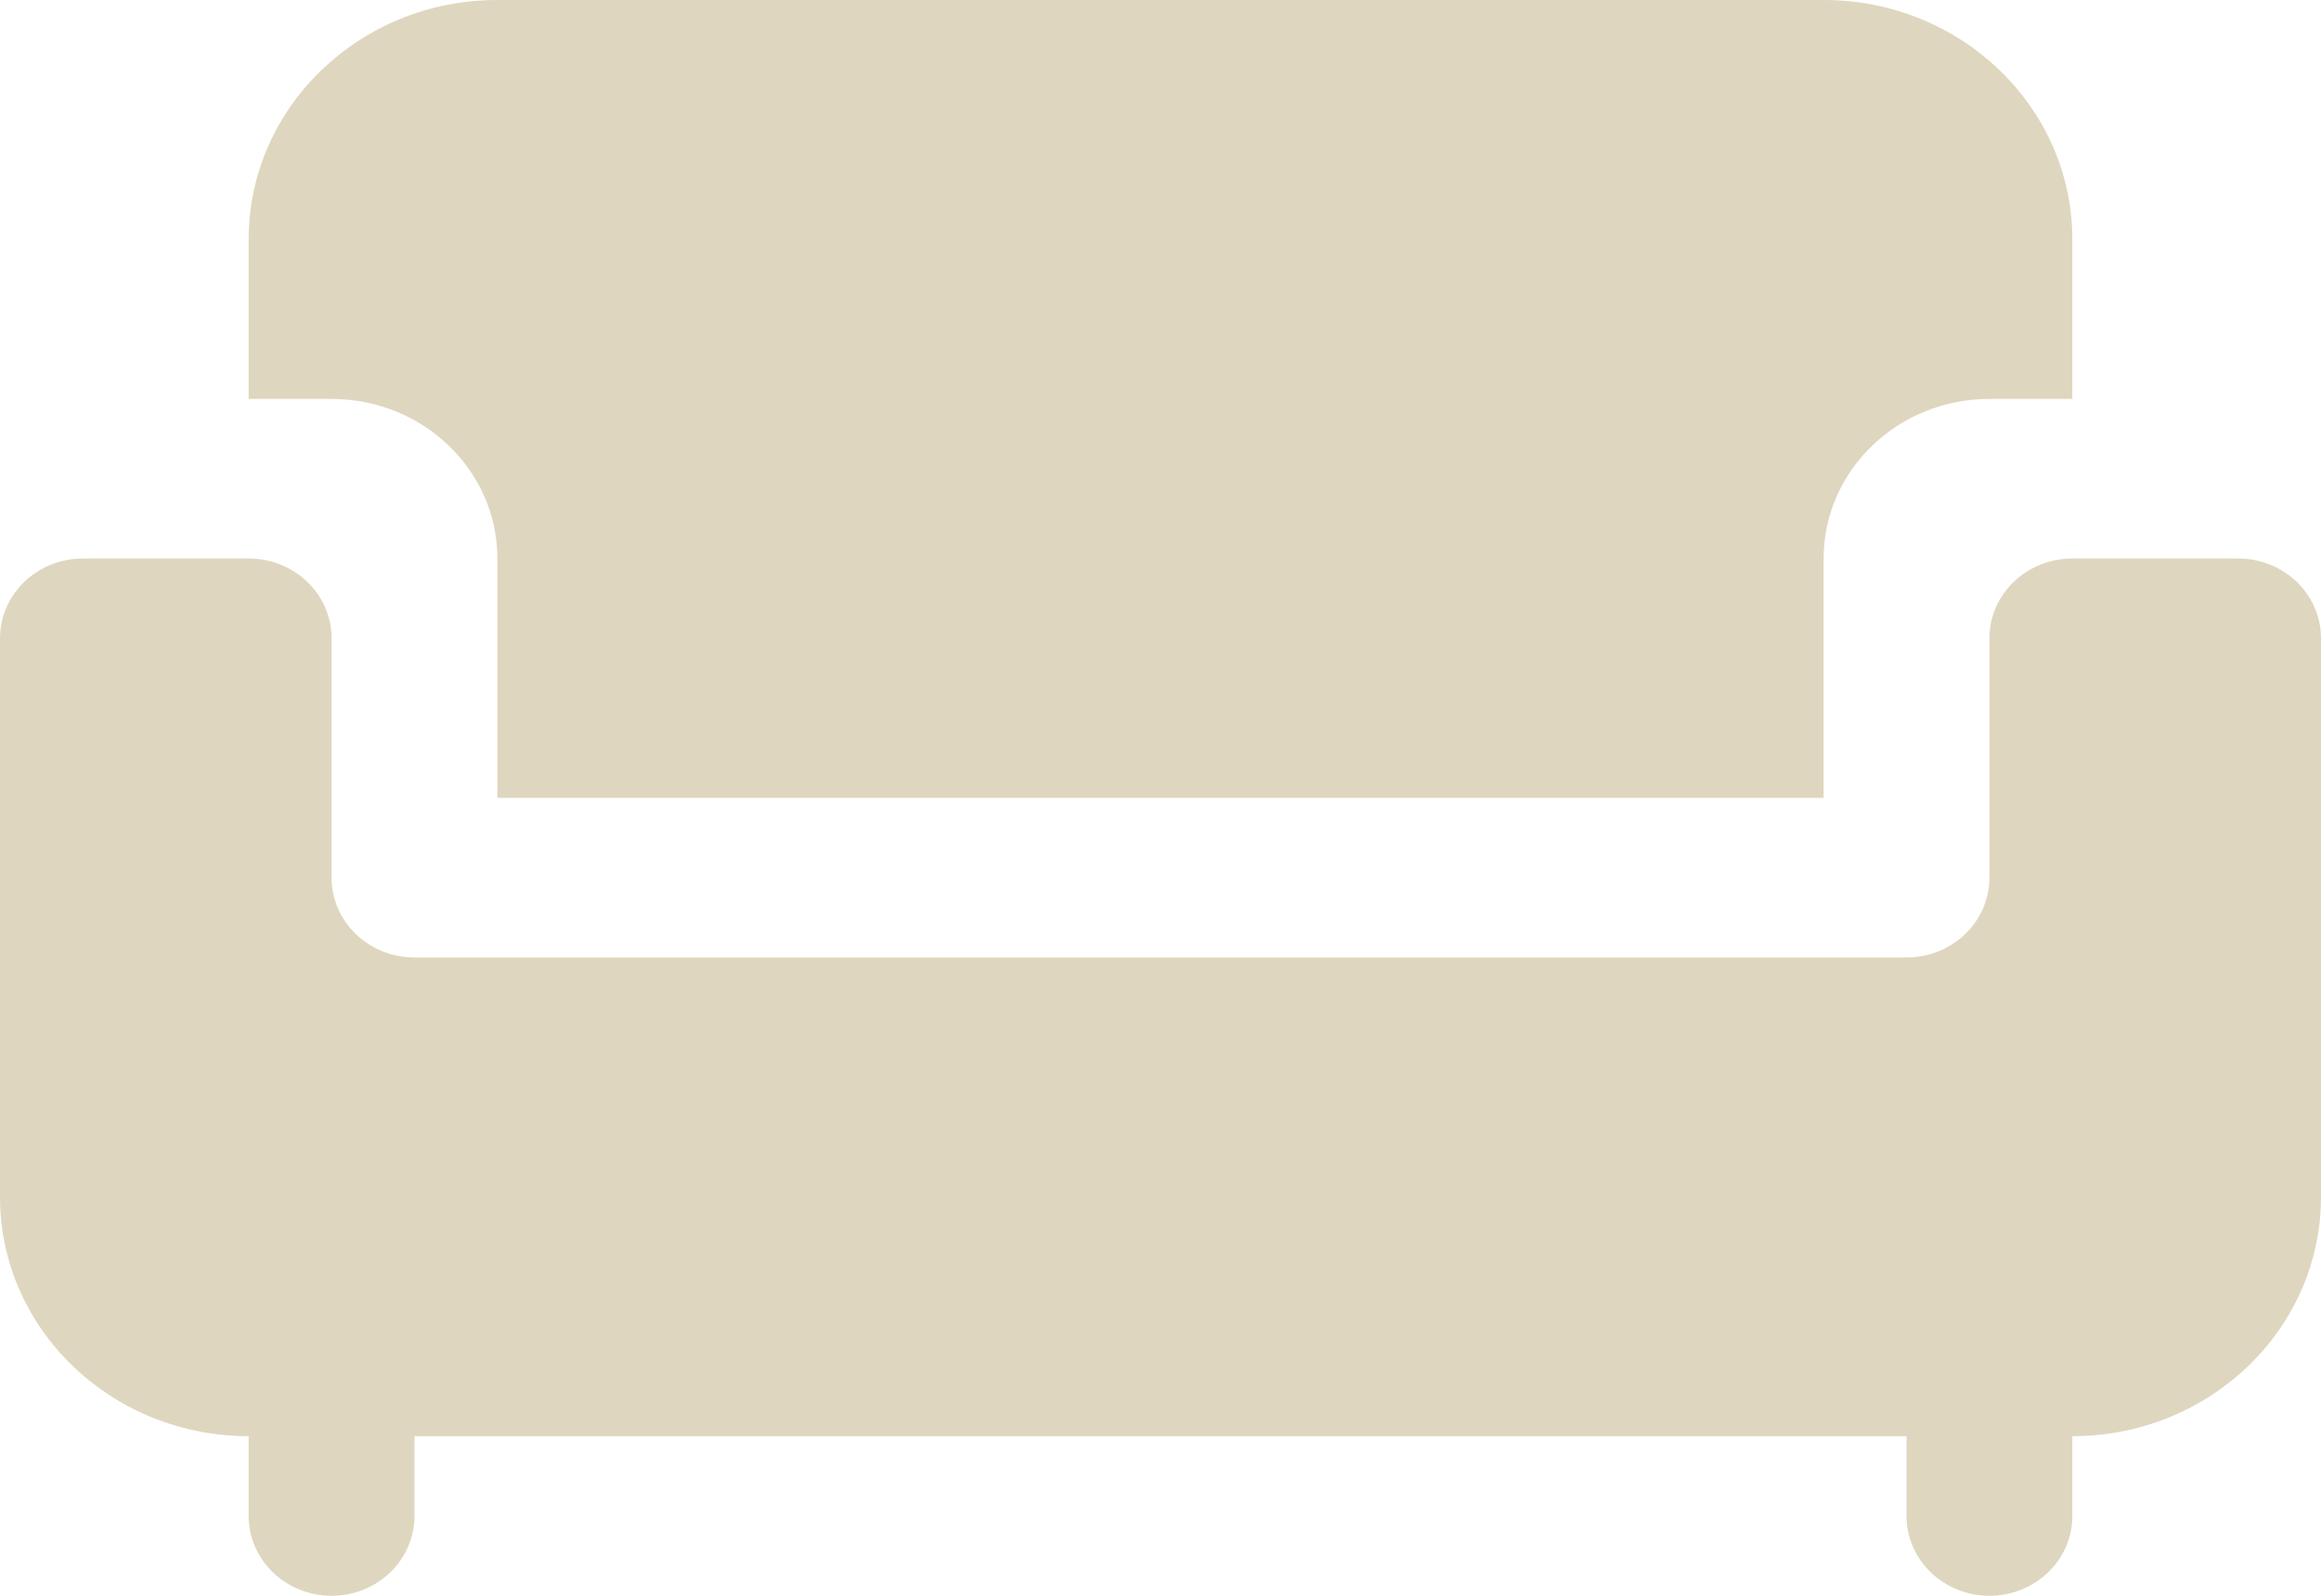 <svg xmlns="http://www.w3.org/2000/svg" width="80" height="55" viewBox="0 0 80 55" fill="none"><path opacity="0.5" d="M8.571 13.75V8.25C8.571 3.694 12.409 0 17.143 0H62.857C67.591 0 71.429 3.694 71.429 8.25V13.75H68.571C65.415 13.75 62.857 16.212 62.857 19.25V27.5H17.143V19.25C17.143 16.212 14.585 13.75 11.429 13.75H8.571ZM68.571 30.25C68.571 31.769 67.292 33 65.714 33H14.286C12.708 33 11.429 31.769 11.429 30.25V22C11.429 20.481 10.149 19.25 8.571 19.25H2.857C1.279 19.25 0 20.481 0 22V41.25C0 45.806 3.837 49.5 8.571 49.5V52.25C8.571 53.769 9.851 55 11.429 55C13.007 55 14.286 53.769 14.286 52.25V49.5H65.714V52.25C65.714 53.769 66.993 55 68.571 55C70.15 55 71.429 53.769 71.429 52.25V49.5C76.162 49.5 80 45.806 80 41.25V22C80 20.481 78.721 19.25 77.143 19.25H71.429C69.85 19.25 68.571 20.481 68.571 22V30.25Z" fill="#C1AF80"></path></svg>